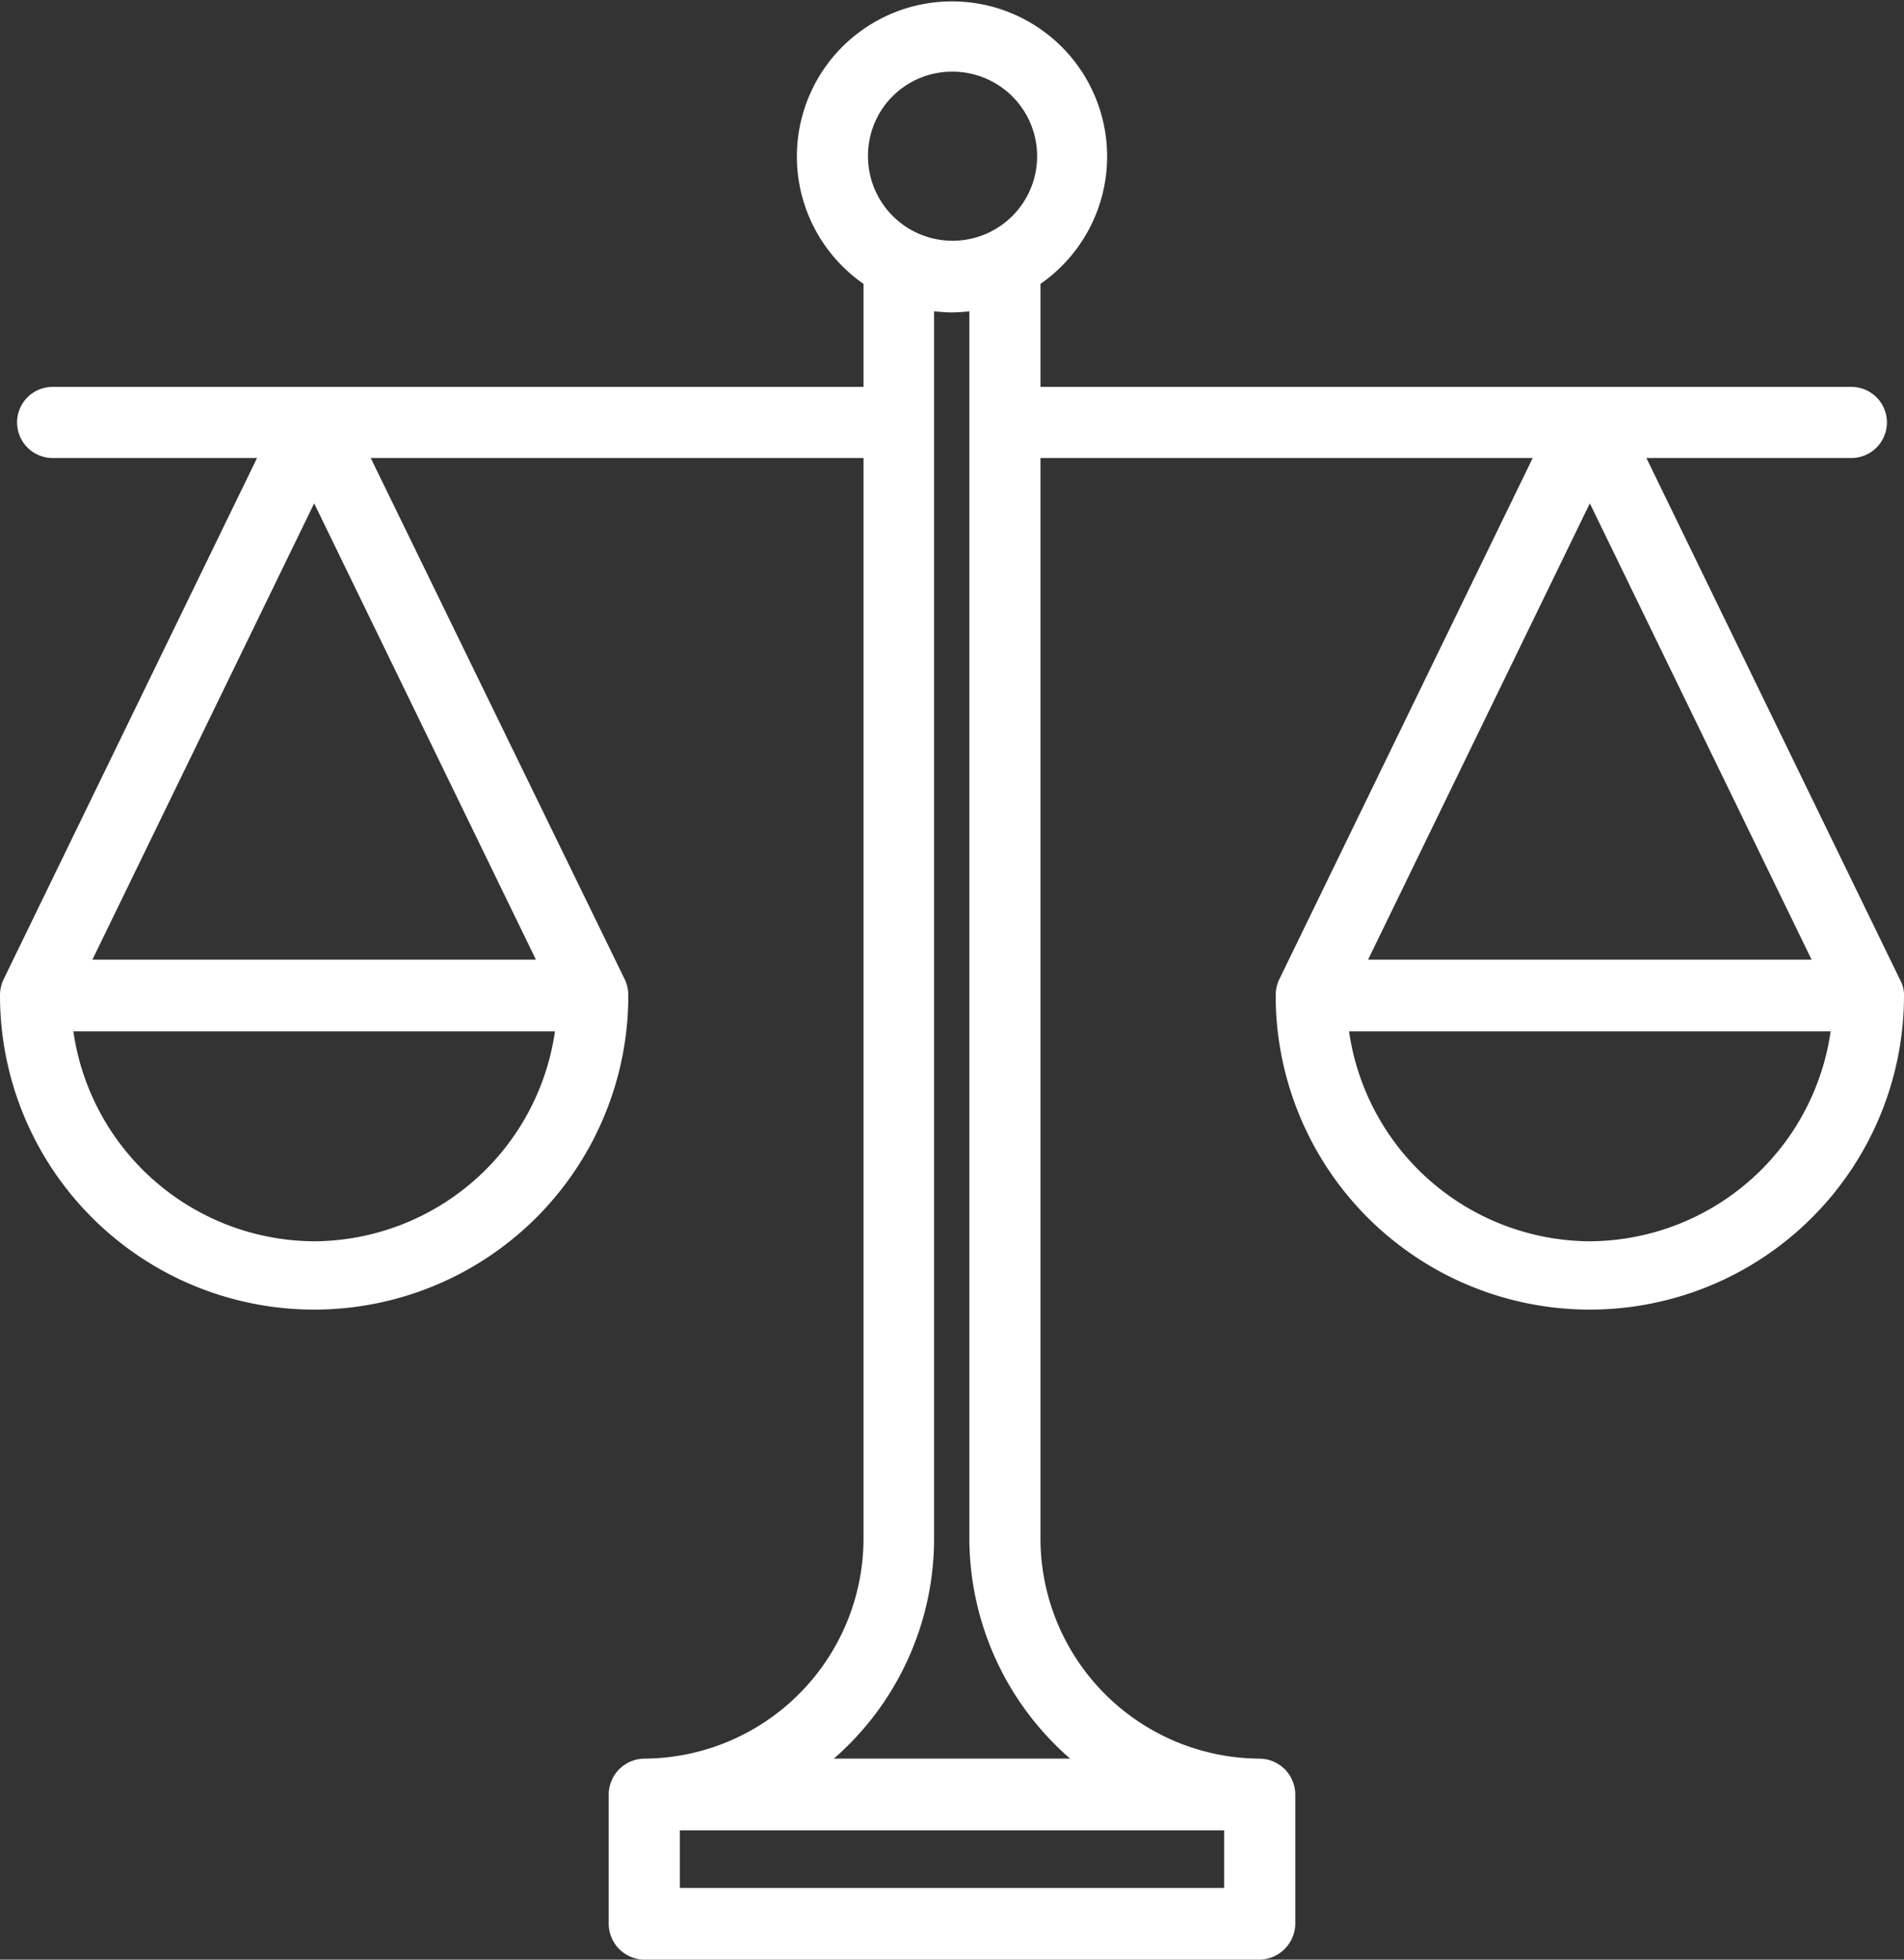 <svg xmlns="http://www.w3.org/2000/svg" width="34" height="35" viewBox="0 0 34 35">
  <rect x="0" y="0" width="34" height="35" fill="#333333" stroke="none"/>
  <defs>
    <style>
      .cls-1 {
        fill: #fff;
        fill-rule: evenodd;
      }
    </style>
  </defs>
  <path class="cls-1" d="M5426.93,1386.5l-4.53-9.32h3.66a0.635,0.635,0,0,0,0-1.27h-14.48v-1.84a2.77,2.77,0,1,0-3.16,0v1.84h-14.48a0.635,0.635,0,0,0,0,1.27h3.65l-4.53,9.32a0.671,0.671,0,0,0-.06.28,5.61,5.61,0,1,0,11.22,0,0.671,0.671,0,0,0-.06-0.28l-4.54-9.32h8.8v19.29a3.937,3.937,0,0,1-3.92,3.94,0.643,0.643,0,0,0-.63.64v2.31a0.643,0.643,0,0,0,.63.64h10.99a0.649,0.649,0,0,0,.64-0.64v-2.31a0.644,0.644,0,0,0-.64-0.64,3.935,3.935,0,0,1-3.91-3.94v-19.29h8.79l-4.53,9.32a0.671,0.671,0,0,0-.06.28,5.61,5.61,0,1,0,11.22,0A0.555,0.555,0,0,0,5426.93,1386.5Zm-28.32,4.67a4.369,4.369,0,0,1-4.3-3.75h8.6A4.369,4.369,0,0,1,5398.61,1391.17Zm3.96-5.03h-7.92l3.96-8.15Zm7.43-15.86a1.51,1.51,0,1,1-1.5,1.51A1.5,1.5,0,0,1,5410,1370.28Zm4.86,31.41v1.03h-9.72v-1.03h9.72Zm-2.75-1.28h-4.22a5.213,5.213,0,0,0,1.79-3.94v-21.91c0.11,0.01.21,0.02,0.32,0.02a3.028,3.028,0,0,0,.31-0.02v21.91A5.221,5.221,0,0,0,5412.11,1400.41Zm9.28-22.42,3.96,8.15h-7.92Zm0,13.18a4.369,4.369,0,0,1-4.3-3.75h8.6A4.369,4.369,0,0,1,5421.39,1391.17Z" transform="translate(-5393 -1369)"/>
</svg>
